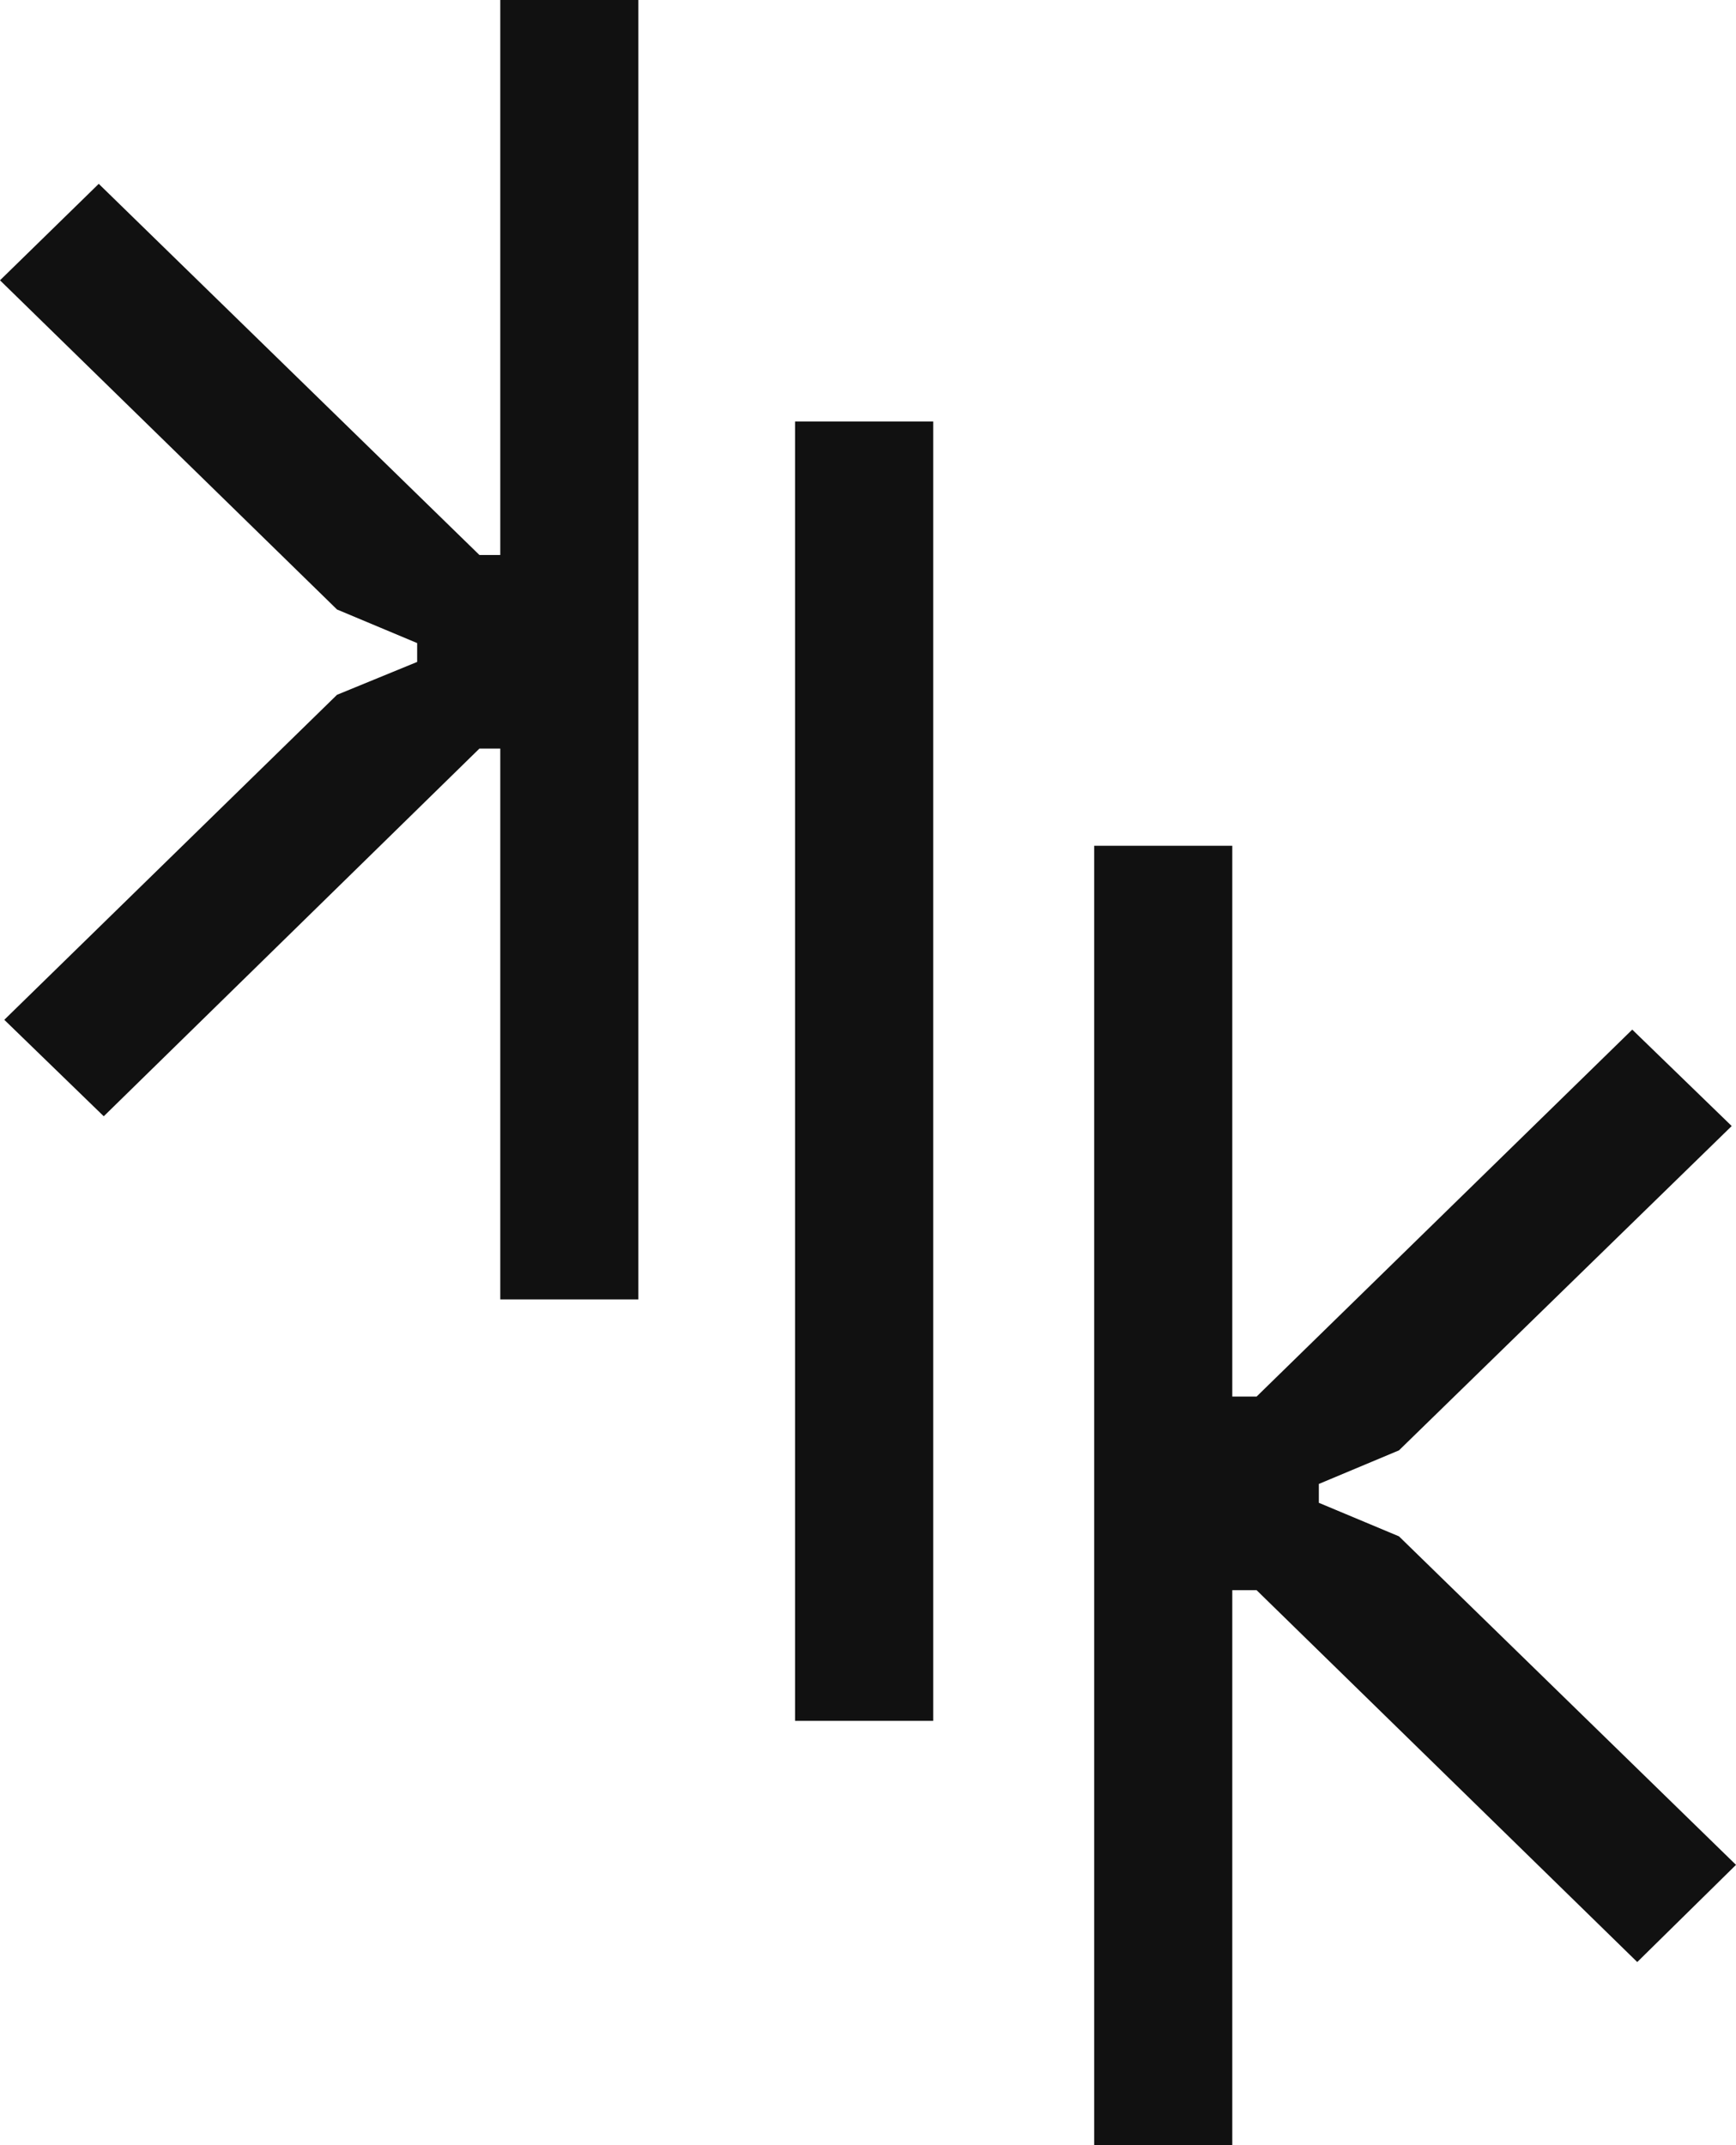 <?xml version="1.0" encoding="UTF-8"?> <svg xmlns="http://www.w3.org/2000/svg" viewBox="0 0 51 63" fill="none"><path d="M18.754 0H14.697V16.299H14.084L2.901 5.399L0 8.232L9.901 17.9L12.255 18.886V19.44L9.901 20.405L0.126 29.95L3.048 32.783L14.084 21.985H14.697V38.161H18.754V0Z" fill="#111111"></path><path d="M36.202 41.015H36.916L47.952 30.238L50.874 33.07L41.099 42.595L38.745 43.581V44.135L41.099 45.12L51 54.768L48.099 57.622L36.916 46.701H36.202V63H32.145V24.839H36.202V41.015Z" fill="#111111"></path><path d="M23.358 12.378H27.415V50.539H23.358V12.378Z" fill="#111111"></path></svg> 